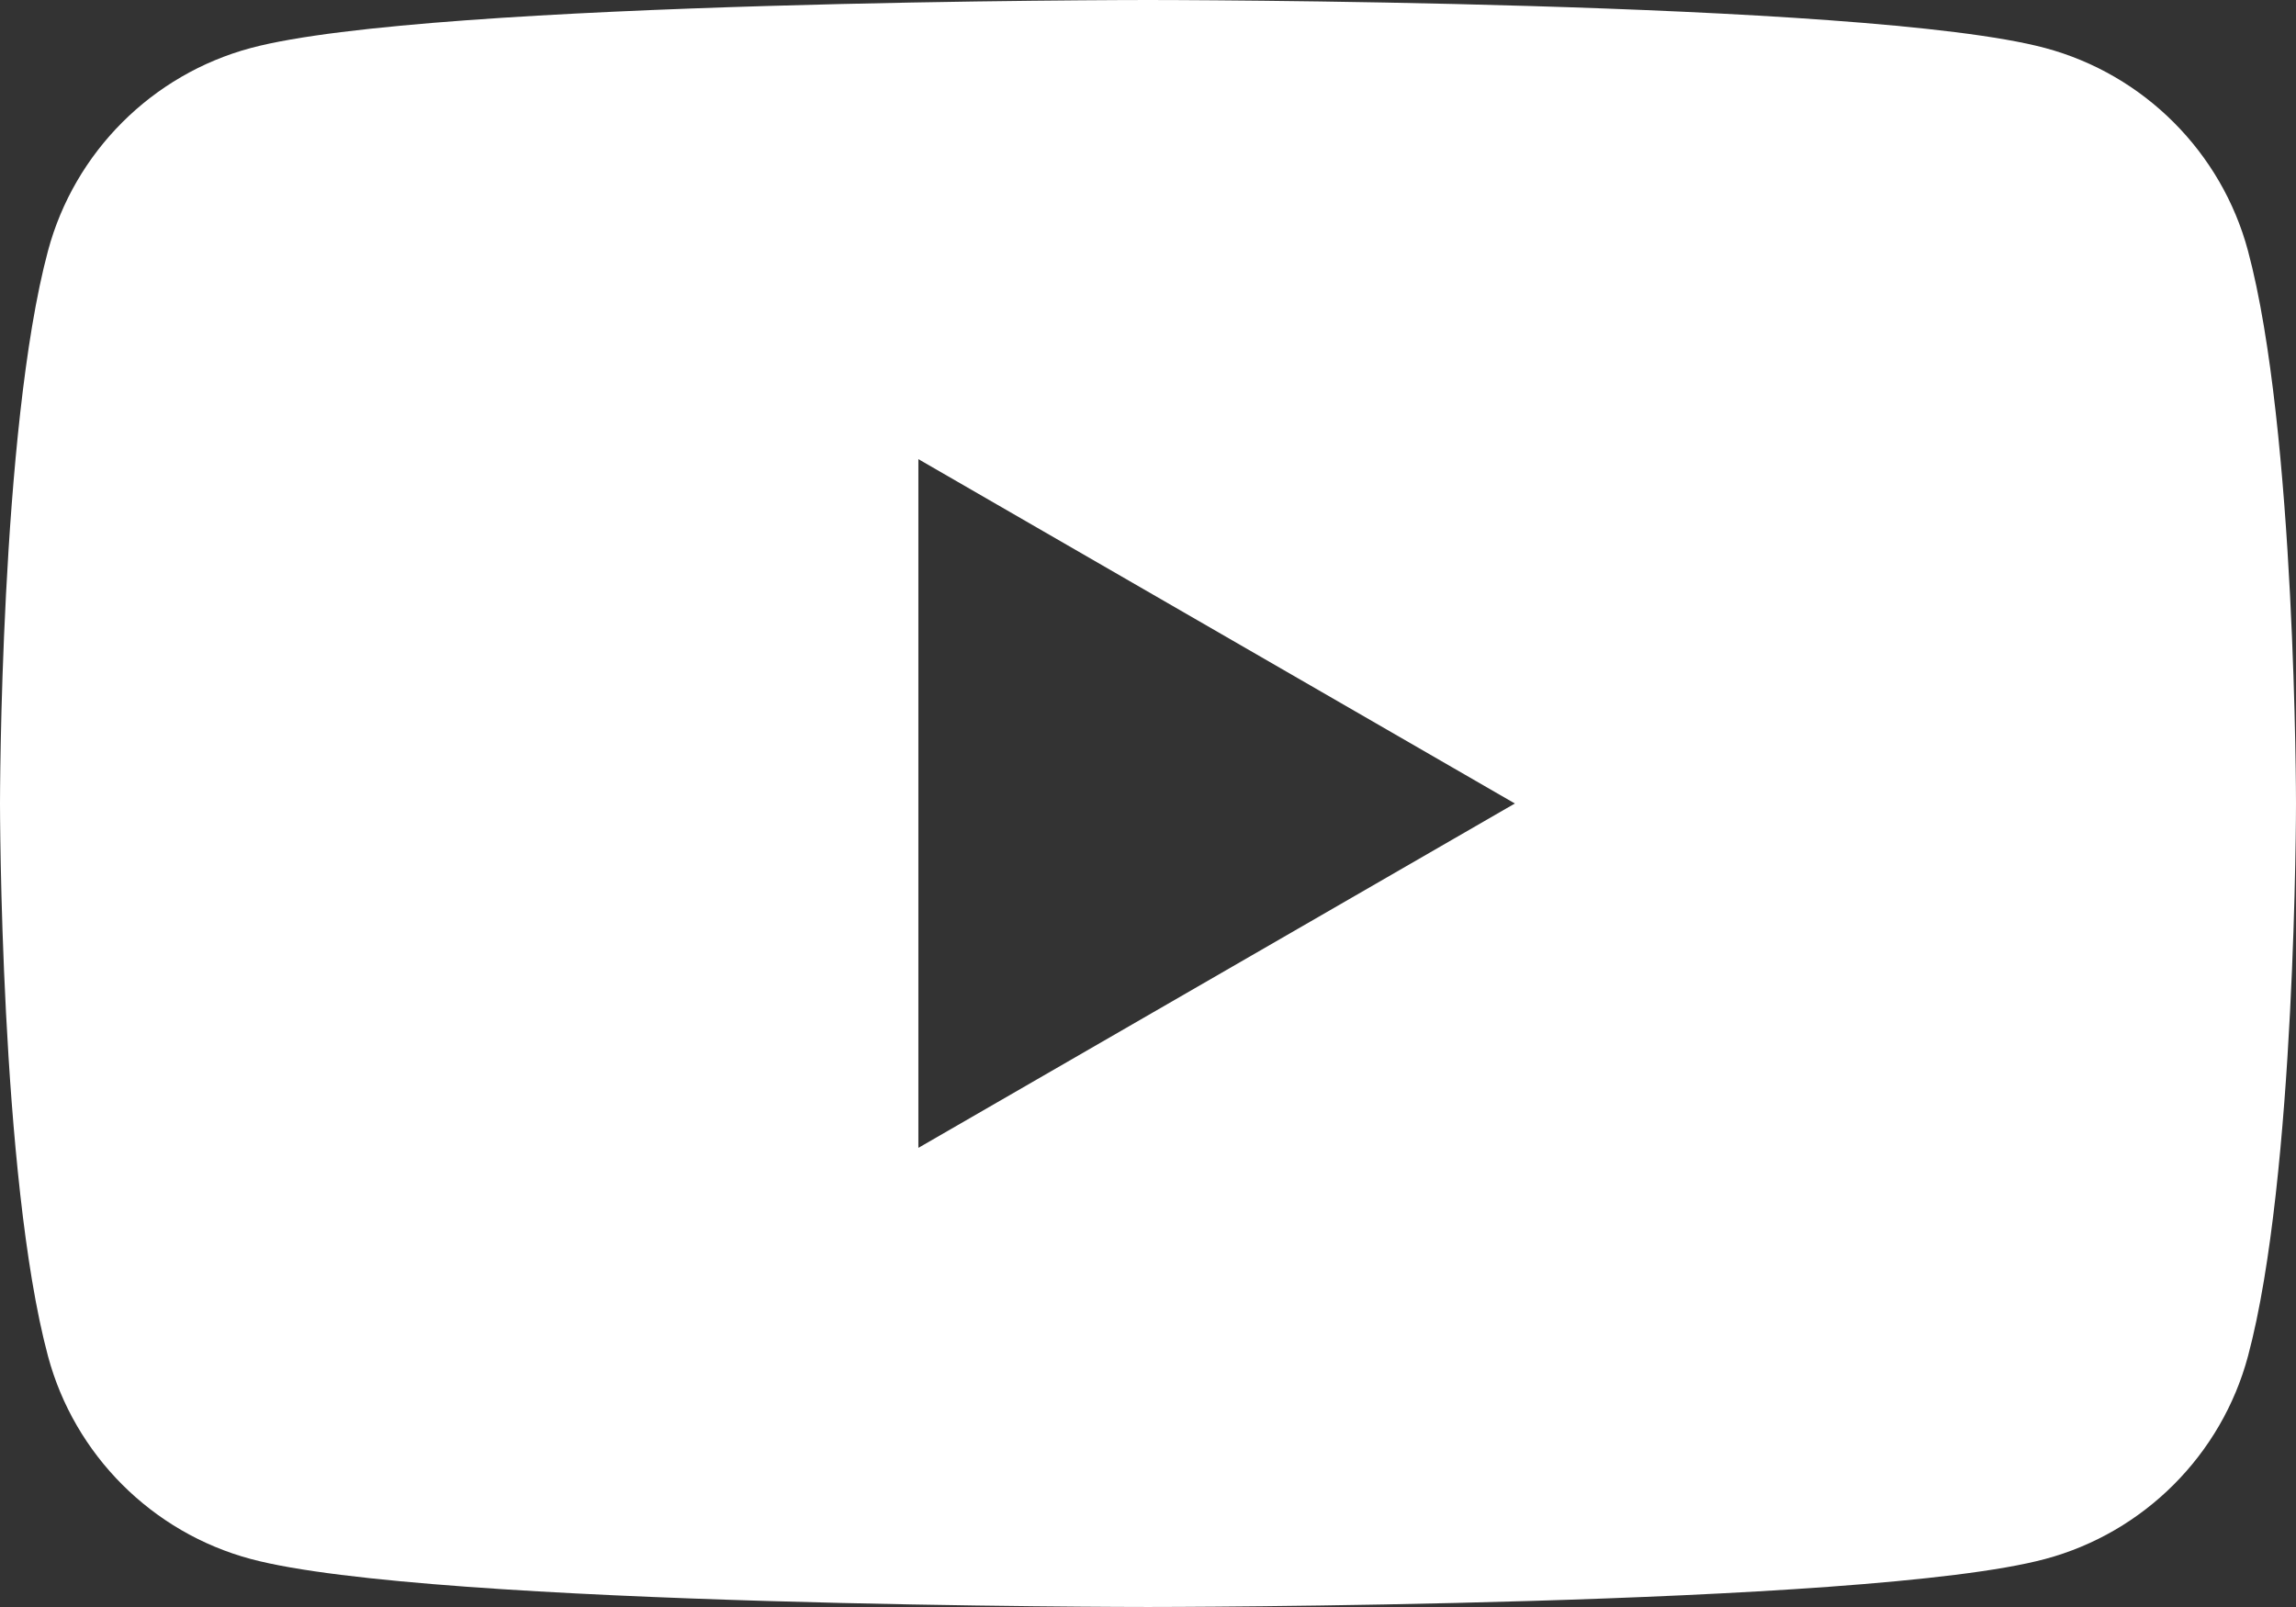 <?xml version="1.0" encoding="UTF-8"?><svg id="Layer_2" xmlns="http://www.w3.org/2000/svg" viewBox="0 0 1080 756"><rect x="0" y="0" width="1080" height="756" fill="#333333" stroke="none"/><defs><style>.cls-1{fill:#fff;}</style></defs><g id="Layer_1-2"><path class="cls-1" d="M1057.43,118.05h0c-12.42-46.47-49.01-83.06-95.48-95.48C877.72,0,540,0,540,0c0,0-337.72,0-421.96,22.57-46.46,12.42-83.06,49.01-95.48,95.48C0,202.27,0,378,0,378c0,0,0,175.73,22.56,259.94,12.42,46.47,49.02,83.07,95.48,95.49,84.23,22.56,421.96,22.56,421.96,22.56,0,0,337.72,0,421.95-22.56,46.47-12.42,83.06-49.02,95.48-95.49,22.57-84.21,22.57-259.94,22.57-259.94,0,0,0-175.73-22.57-259.95ZM431.99,540V216l280.58,162-280.58,162Z"/></g></svg>